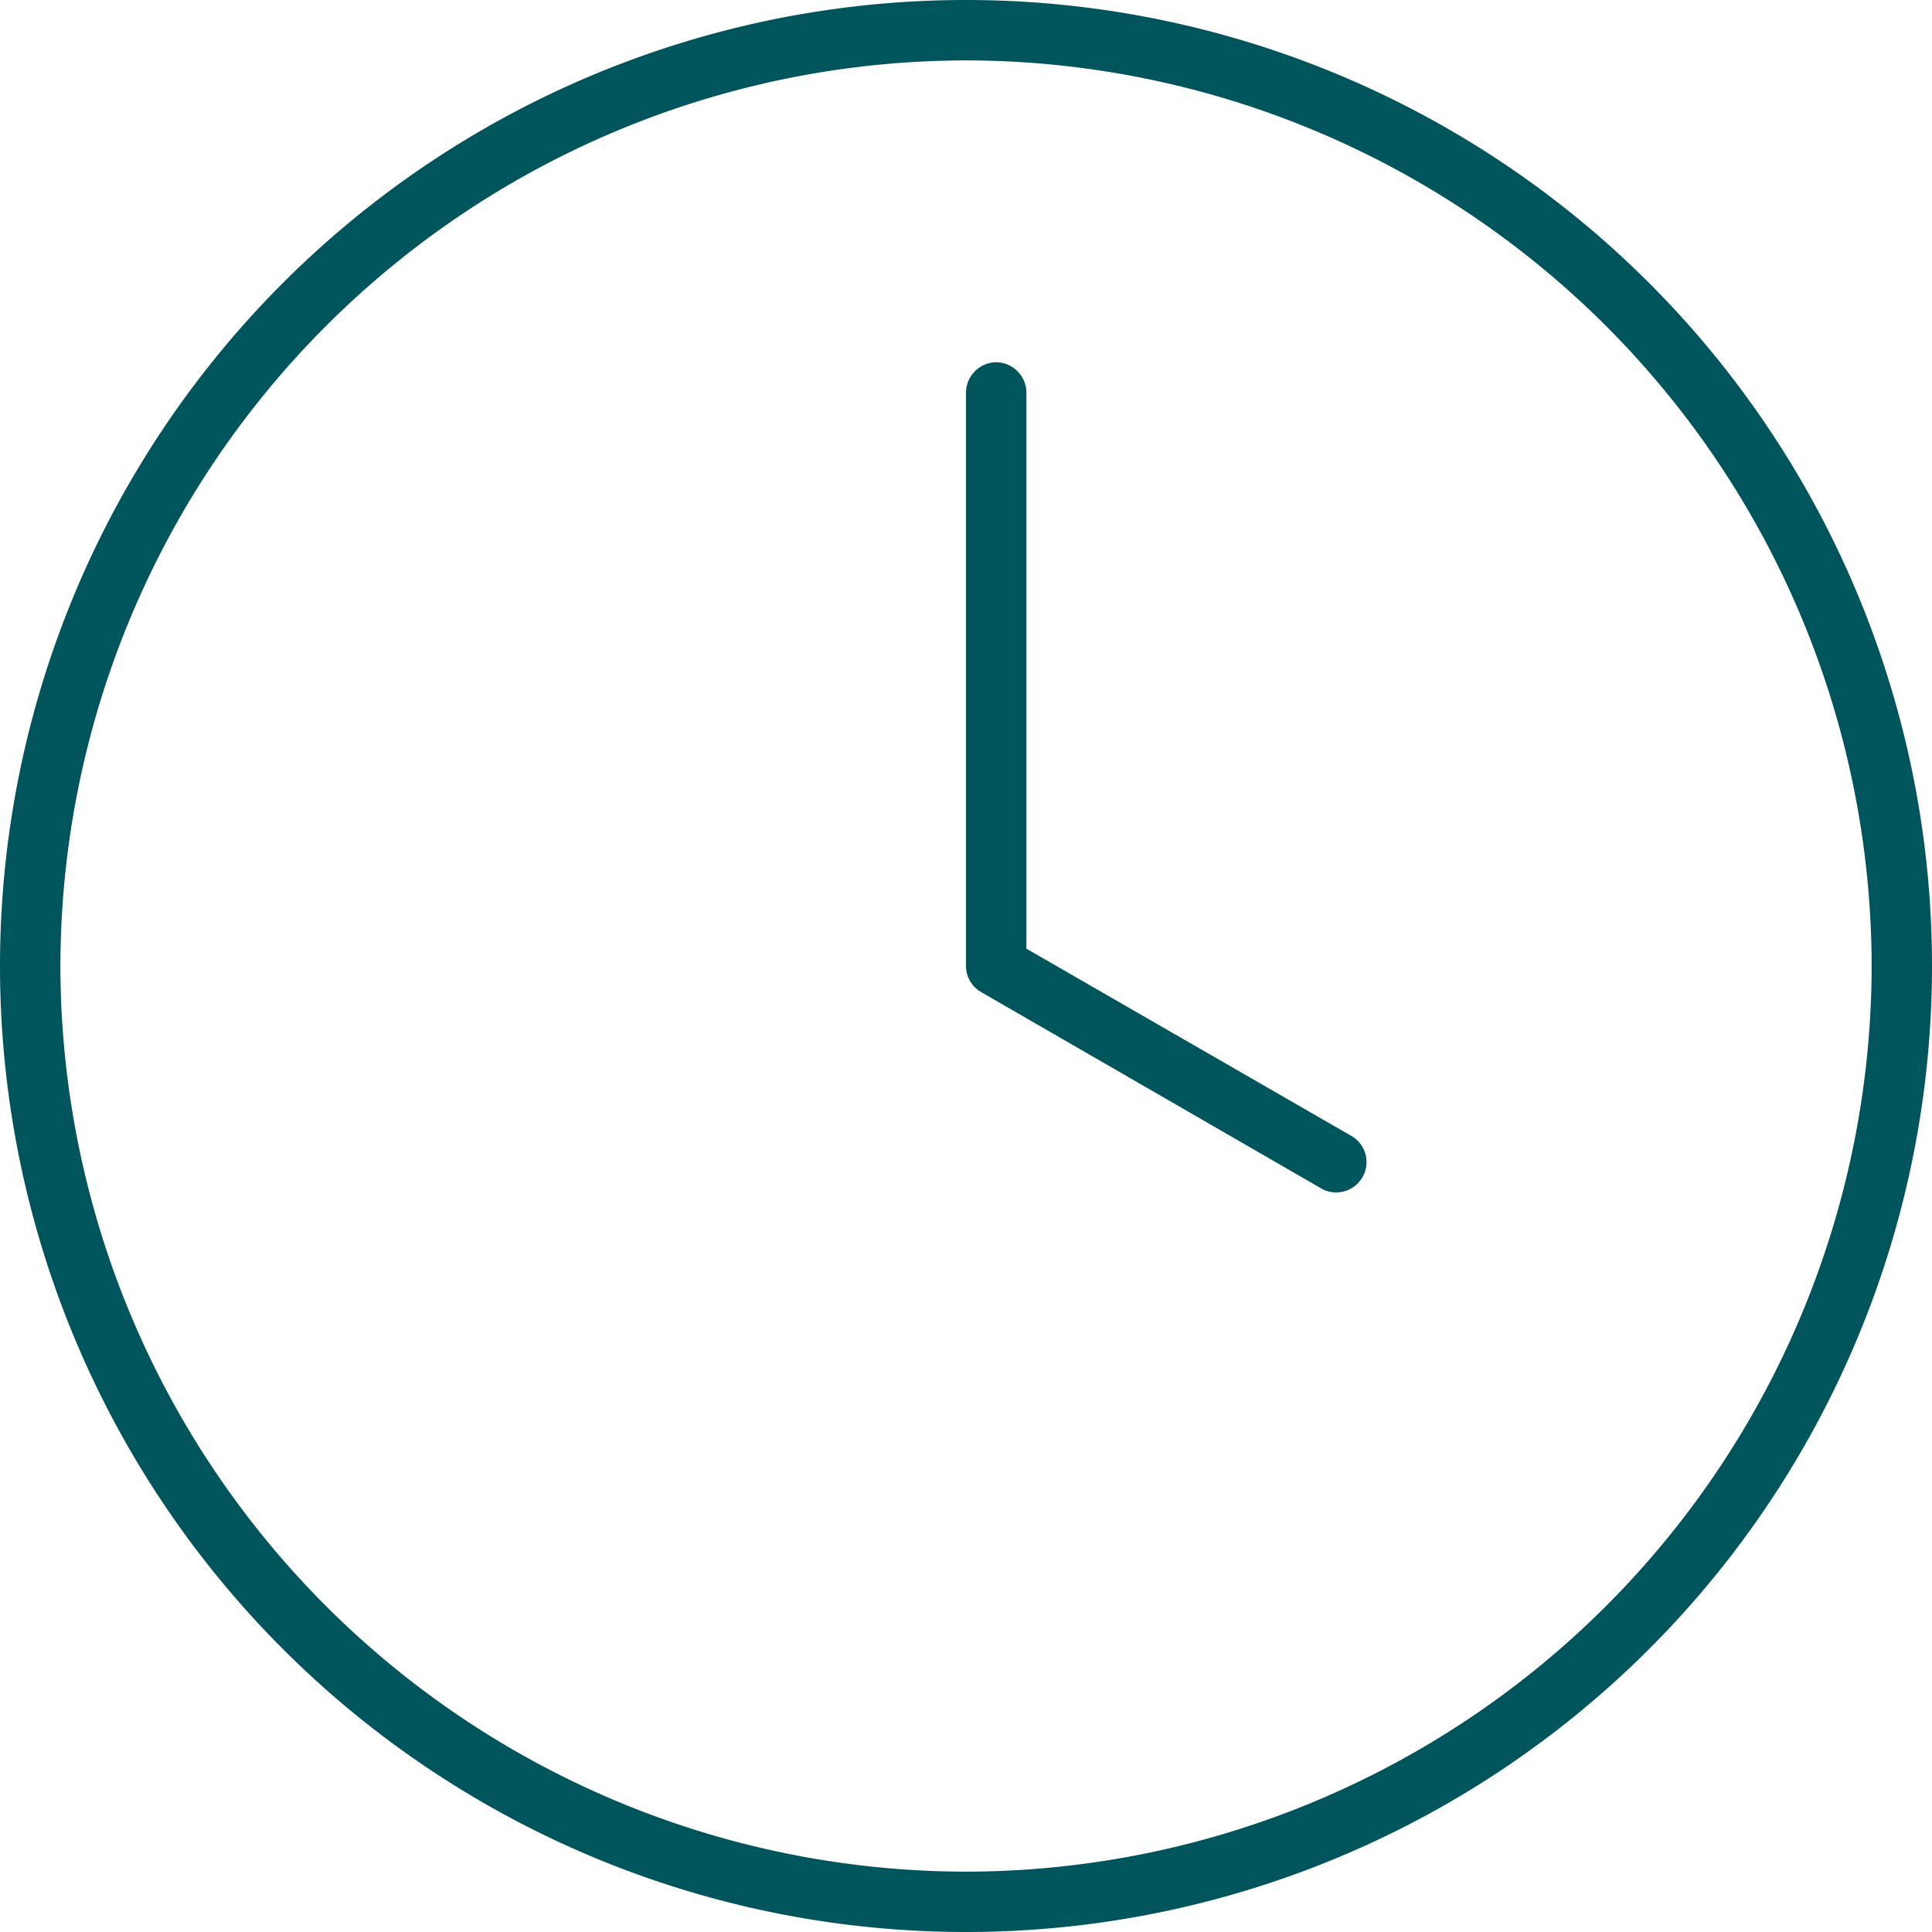 <svg xmlns="http://www.w3.org/2000/svg" width="38" height="38" viewBox="0 0 38 38"><path id="Trazado_219" data-name="Trazado 219" d="M19-33.25a19,19,0,0,0-19,19,19,19,0,0,0,19,19,19,19,0,0,0,19-19A19,19,0,0,0,19-33.25ZM19,3.563A17.836,17.836,0,0,1,1.188-14.25,17.836,17.836,0,0,1,19-32.062,17.836,17.836,0,0,1,36.813-14.25,17.836,17.836,0,0,1,19,3.563Zm1.188-18.154v-10.94a.6.6,0,0,0-.594-.594.6.6,0,0,0-.594.594V-14.25a.593.593,0,0,0,.3.514l6.684,3.859a.556.556,0,0,0,.3.08.593.593,0,0,0,.514-.3.592.592,0,0,0-.217-.81Z" transform="translate(0 33.25)" fill="#00545c"></path></svg>